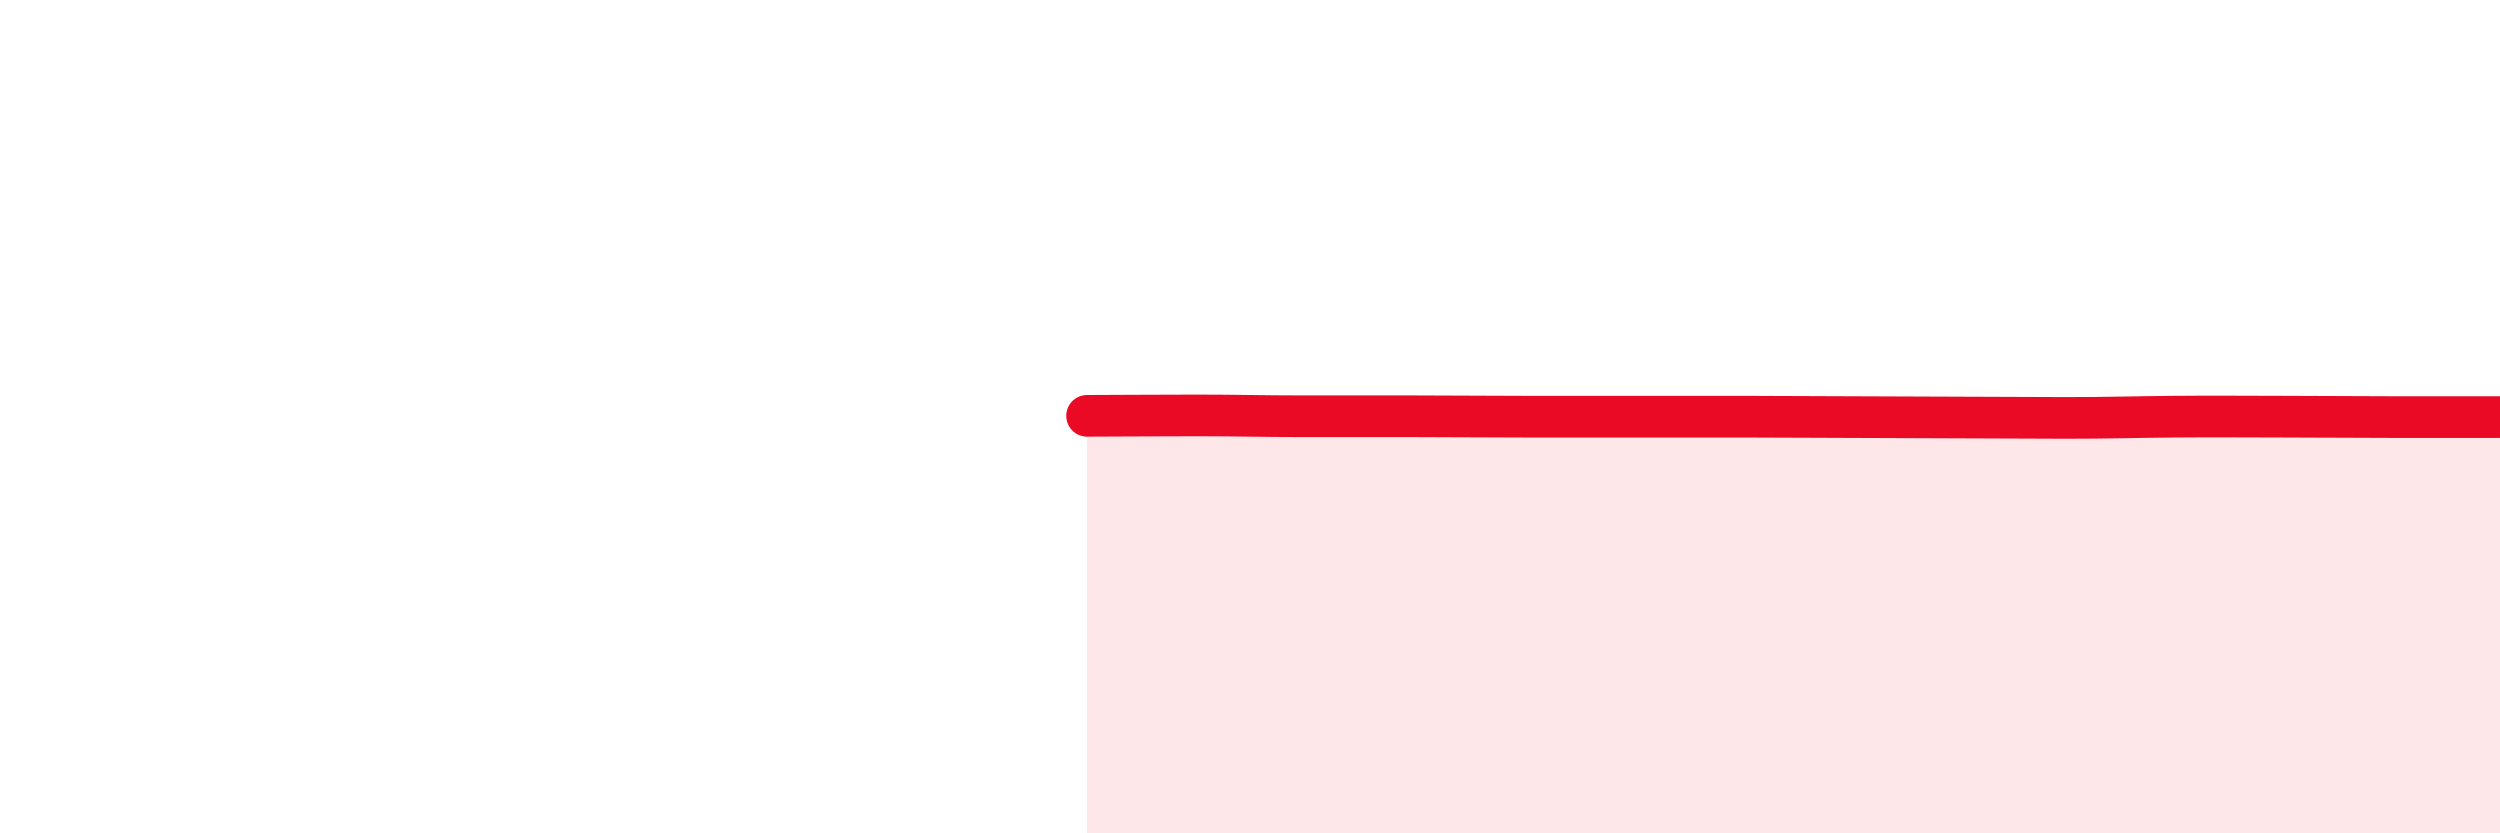 
    <svg width="60" height="20" viewBox="0 0 60 20" xmlns="http://www.w3.org/2000/svg">
      <path
        d="M 26.09,9.98 C 26.61,9.98 27.66,9.97 28.7,9.97 C 29.74,9.97 30.26,9.99 31.3,9.99 C 32.34,9.99 32.87,9.99 33.91,9.99 C 34.95,9.99 35.48,10 36.52,10 C 37.56,10 38.09,10 39.13,10 C 40.17,10 40.7,10 41.74,10 C 42.78,10 43.31,10.01 44.35,10.01 C 45.39,10.01 45.92,10.02 46.96,10.02 C 48,10.02 48.53,10.03 49.57,10.03 C 50.61,10.03 51.13,10.01 52.17,10 C 53.21,9.99 53.74,10 54.78,10 C 55.82,10 56.35,10.01 57.39,10.01 C 58.43,10.01 59.48,10.01 60,10.01L60 20L26.09 20Z"
        fill="#EB0A25"
        opacity="0.1"
        stroke-linecap="round"
        stroke-linejoin="round"
      />
      <path
        d="M 26.09,9.98 C 26.61,9.98 27.66,9.97 28.7,9.97 C 29.74,9.97 30.26,9.99 31.3,9.99 C 32.34,9.99 32.87,9.99 33.91,9.99 C 34.95,9.99 35.48,10 36.52,10 C 37.56,10 38.09,10 39.13,10 C 40.17,10 40.7,10 41.74,10 C 42.78,10 43.31,10.01 44.35,10.01 C 45.39,10.01 45.92,10.02 46.96,10.02 C 48,10.02 48.53,10.03 49.57,10.03 C 50.61,10.03 51.13,10.01 52.17,10 C 53.21,9.99 53.74,10 54.78,10 C 55.82,10 56.35,10.01 57.39,10.01 C 58.43,10.01 59.48,10.01 60,10.01"
        stroke="#EB0A25"
        stroke-width="1"
        fill="none"
        stroke-linecap="round"
        stroke-linejoin="round"
      />
    </svg>
  
